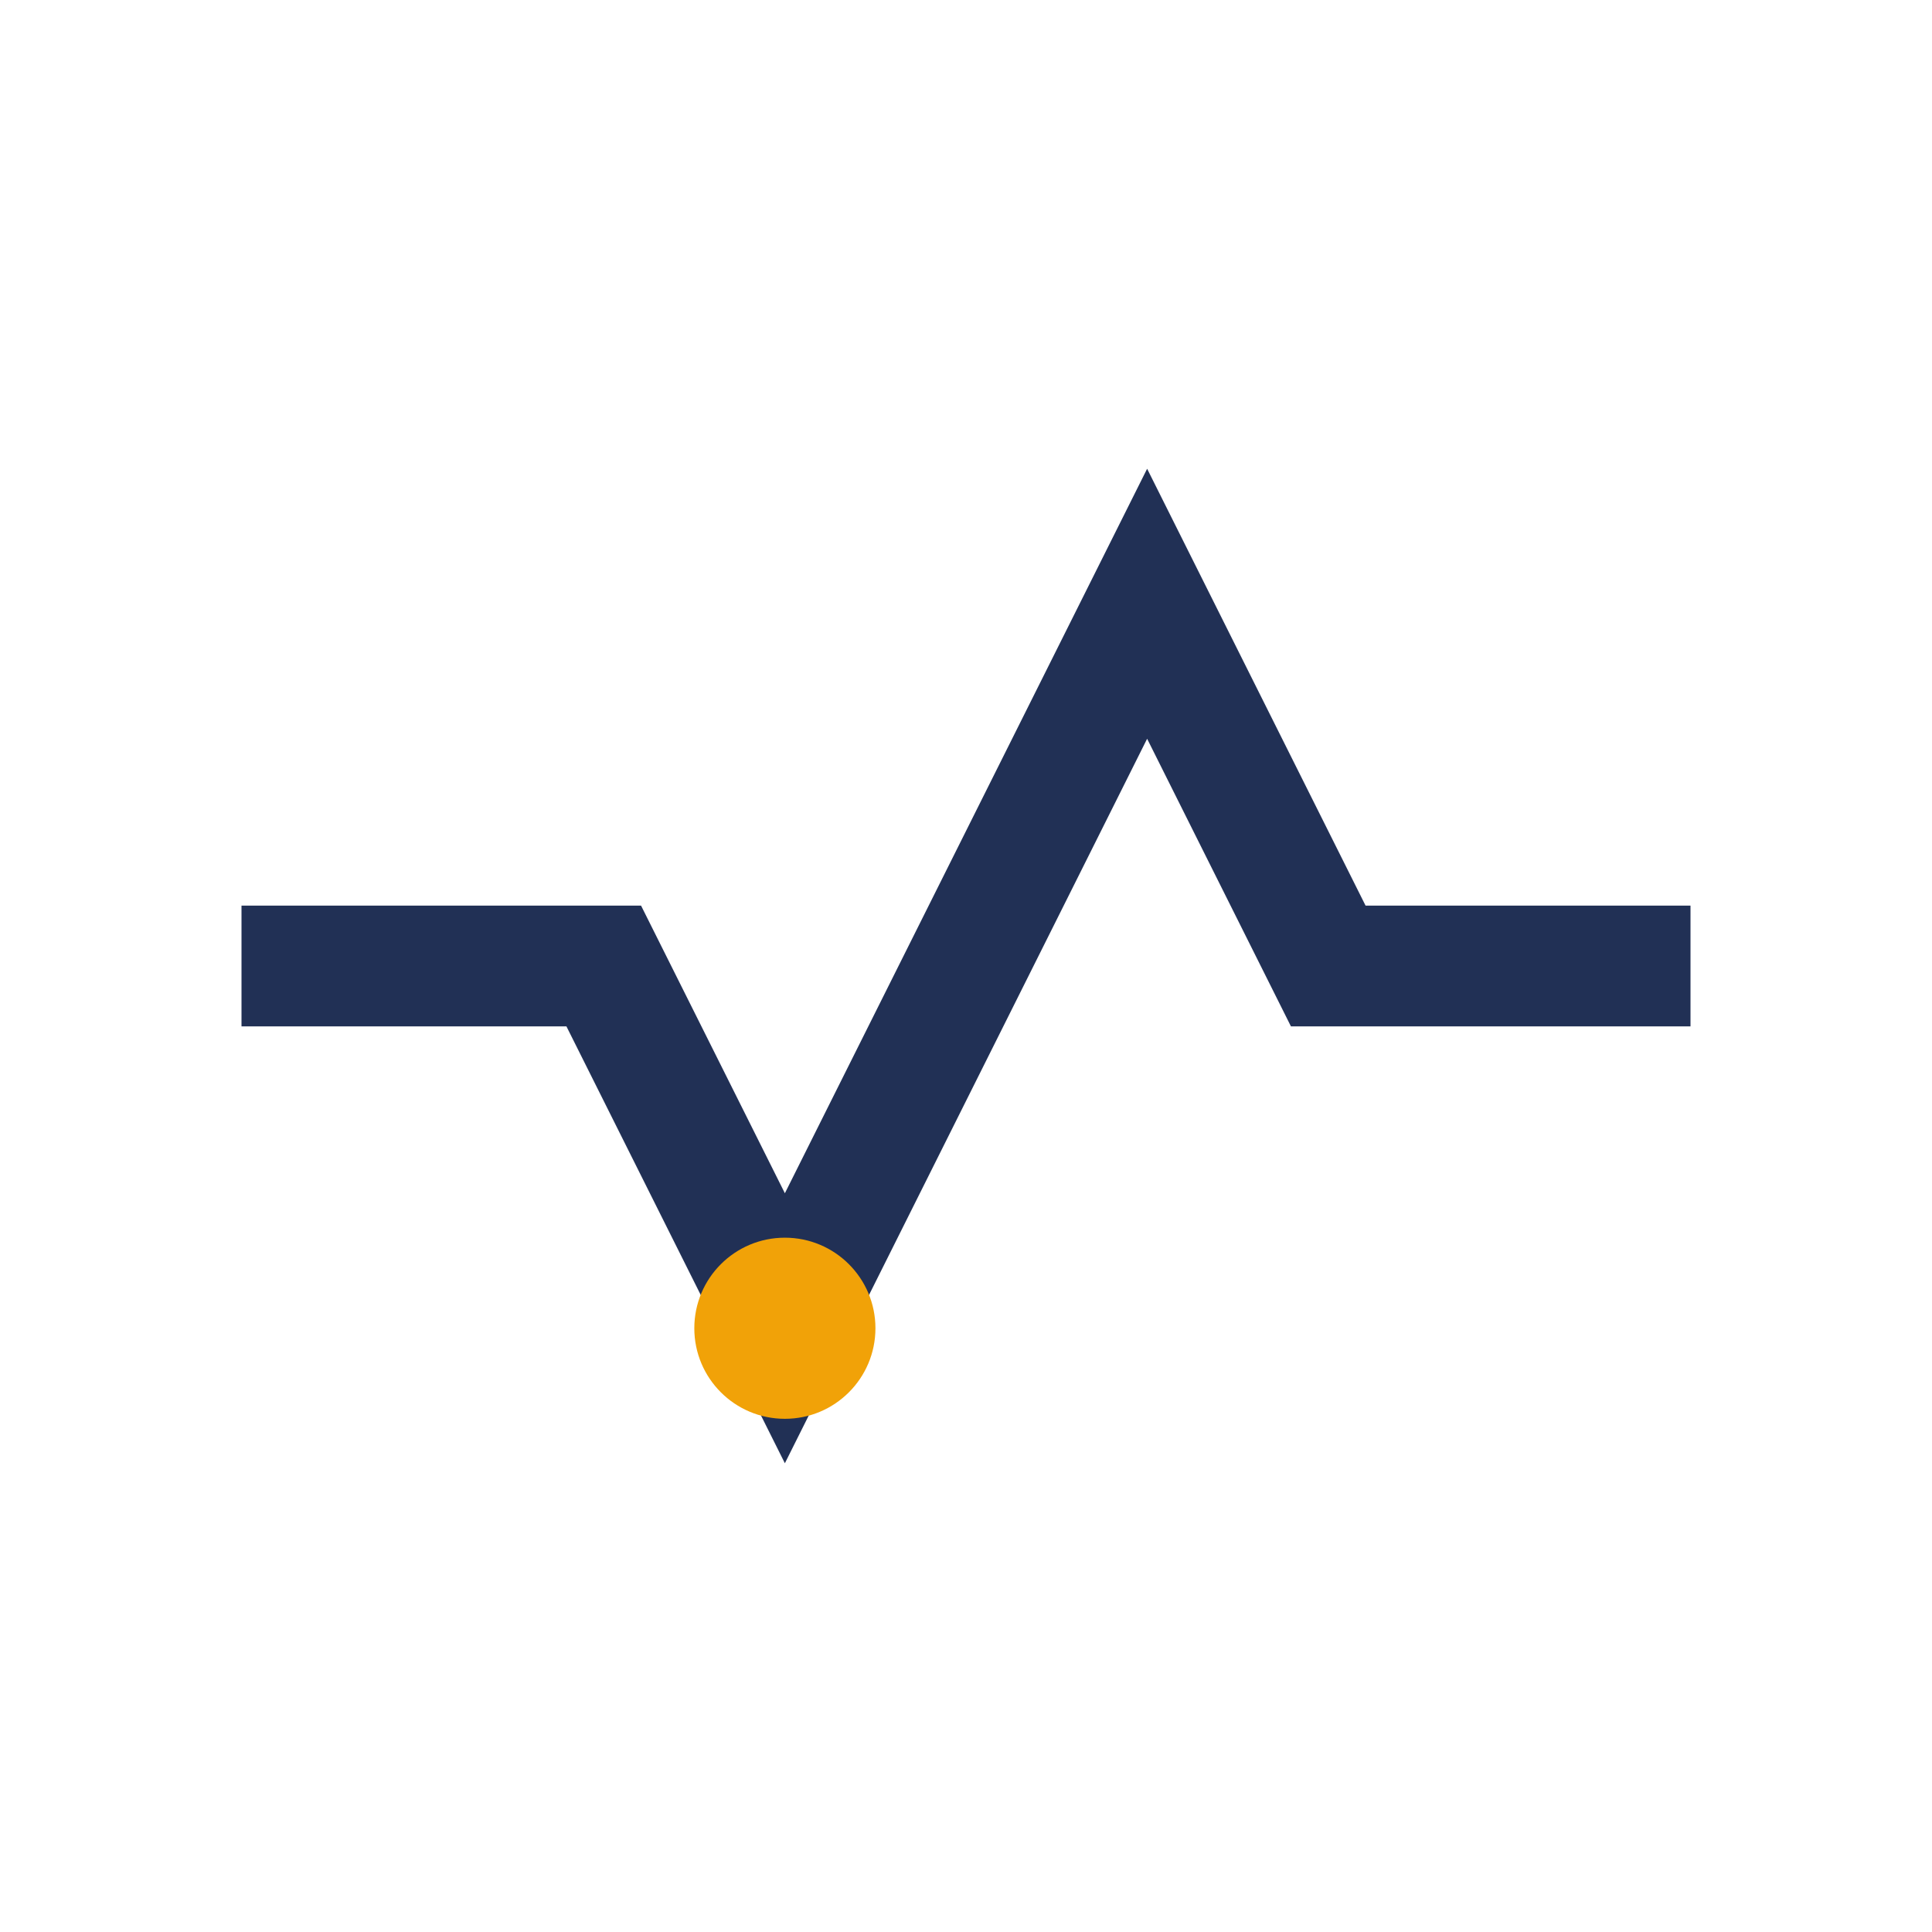 <?xml version="1.0" encoding="UTF-8"?>
<svg xmlns="http://www.w3.org/2000/svg" width="32" height="32" viewBox="0 0 32 32"><polyline fill="none" stroke="#213055" stroke-width="2" points="4,16 10,16 13,22 19,10 22,16 28,16"/><circle cx="13" cy="22" r="1.5" fill="#F1A208"/></svg>